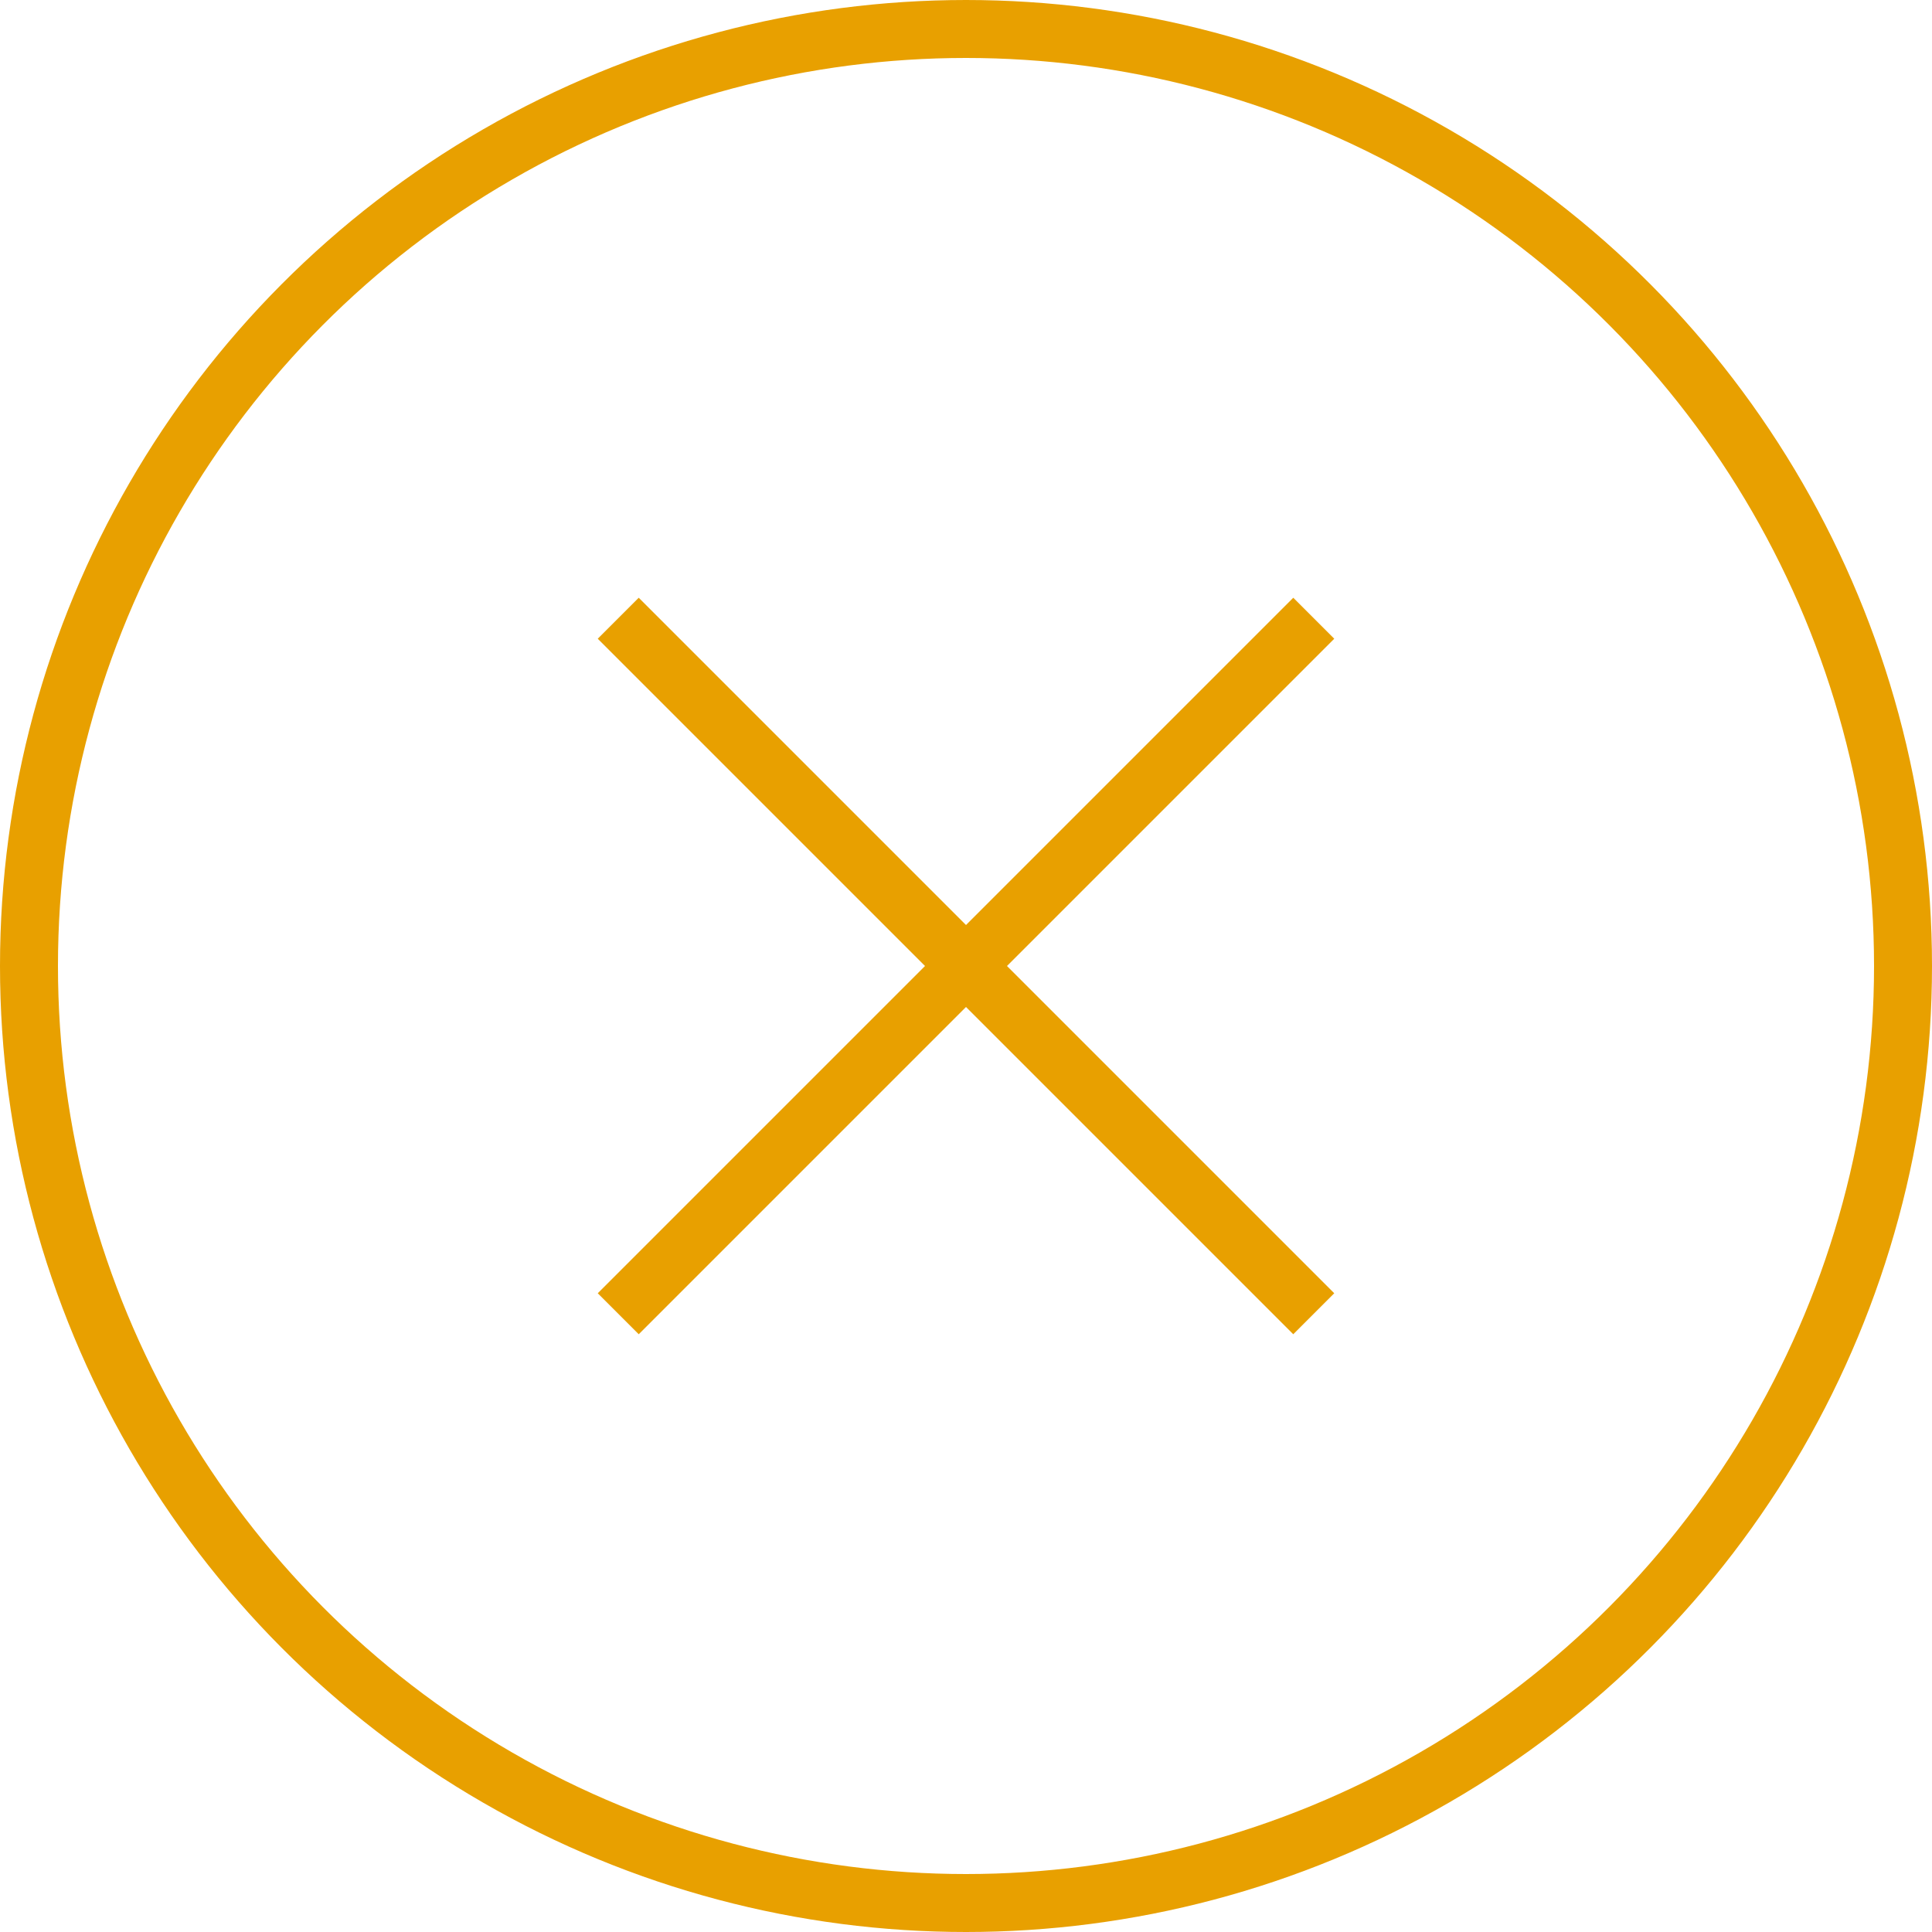<svg xmlns="http://www.w3.org/2000/svg" width="50" height="50" viewBox="0 0 50 50">
  <g id="ico_close" transform="translate(-4546 -1538)">
    <g id="Ellipse_12" data-name="Ellipse 12" transform="translate(4546 1538)" fill="none" stroke="#e8a000" stroke-width="1.5">
      <circle cx="25" cy="25" r="25" stroke="none"/>
      <circle cx="25" cy="25" r="24.25" fill="none"/>
    </g>
    <g id="Group_829" data-name="Group 829" transform="translate(4219.5 845.5)">
      <line id="Line_145" data-name="Line 145" x2="18" y2="18" transform="translate(342.5 708.5)" fill="none" stroke="#e8a000" stroke-width="1.5"/>
      <line id="Line_146" data-name="Line 146" x1="18" y2="18" transform="translate(342.5 708.5)" fill="none" stroke="#e8a000" stroke-width="1.5"/>
    </g>
  </g>
</svg>
